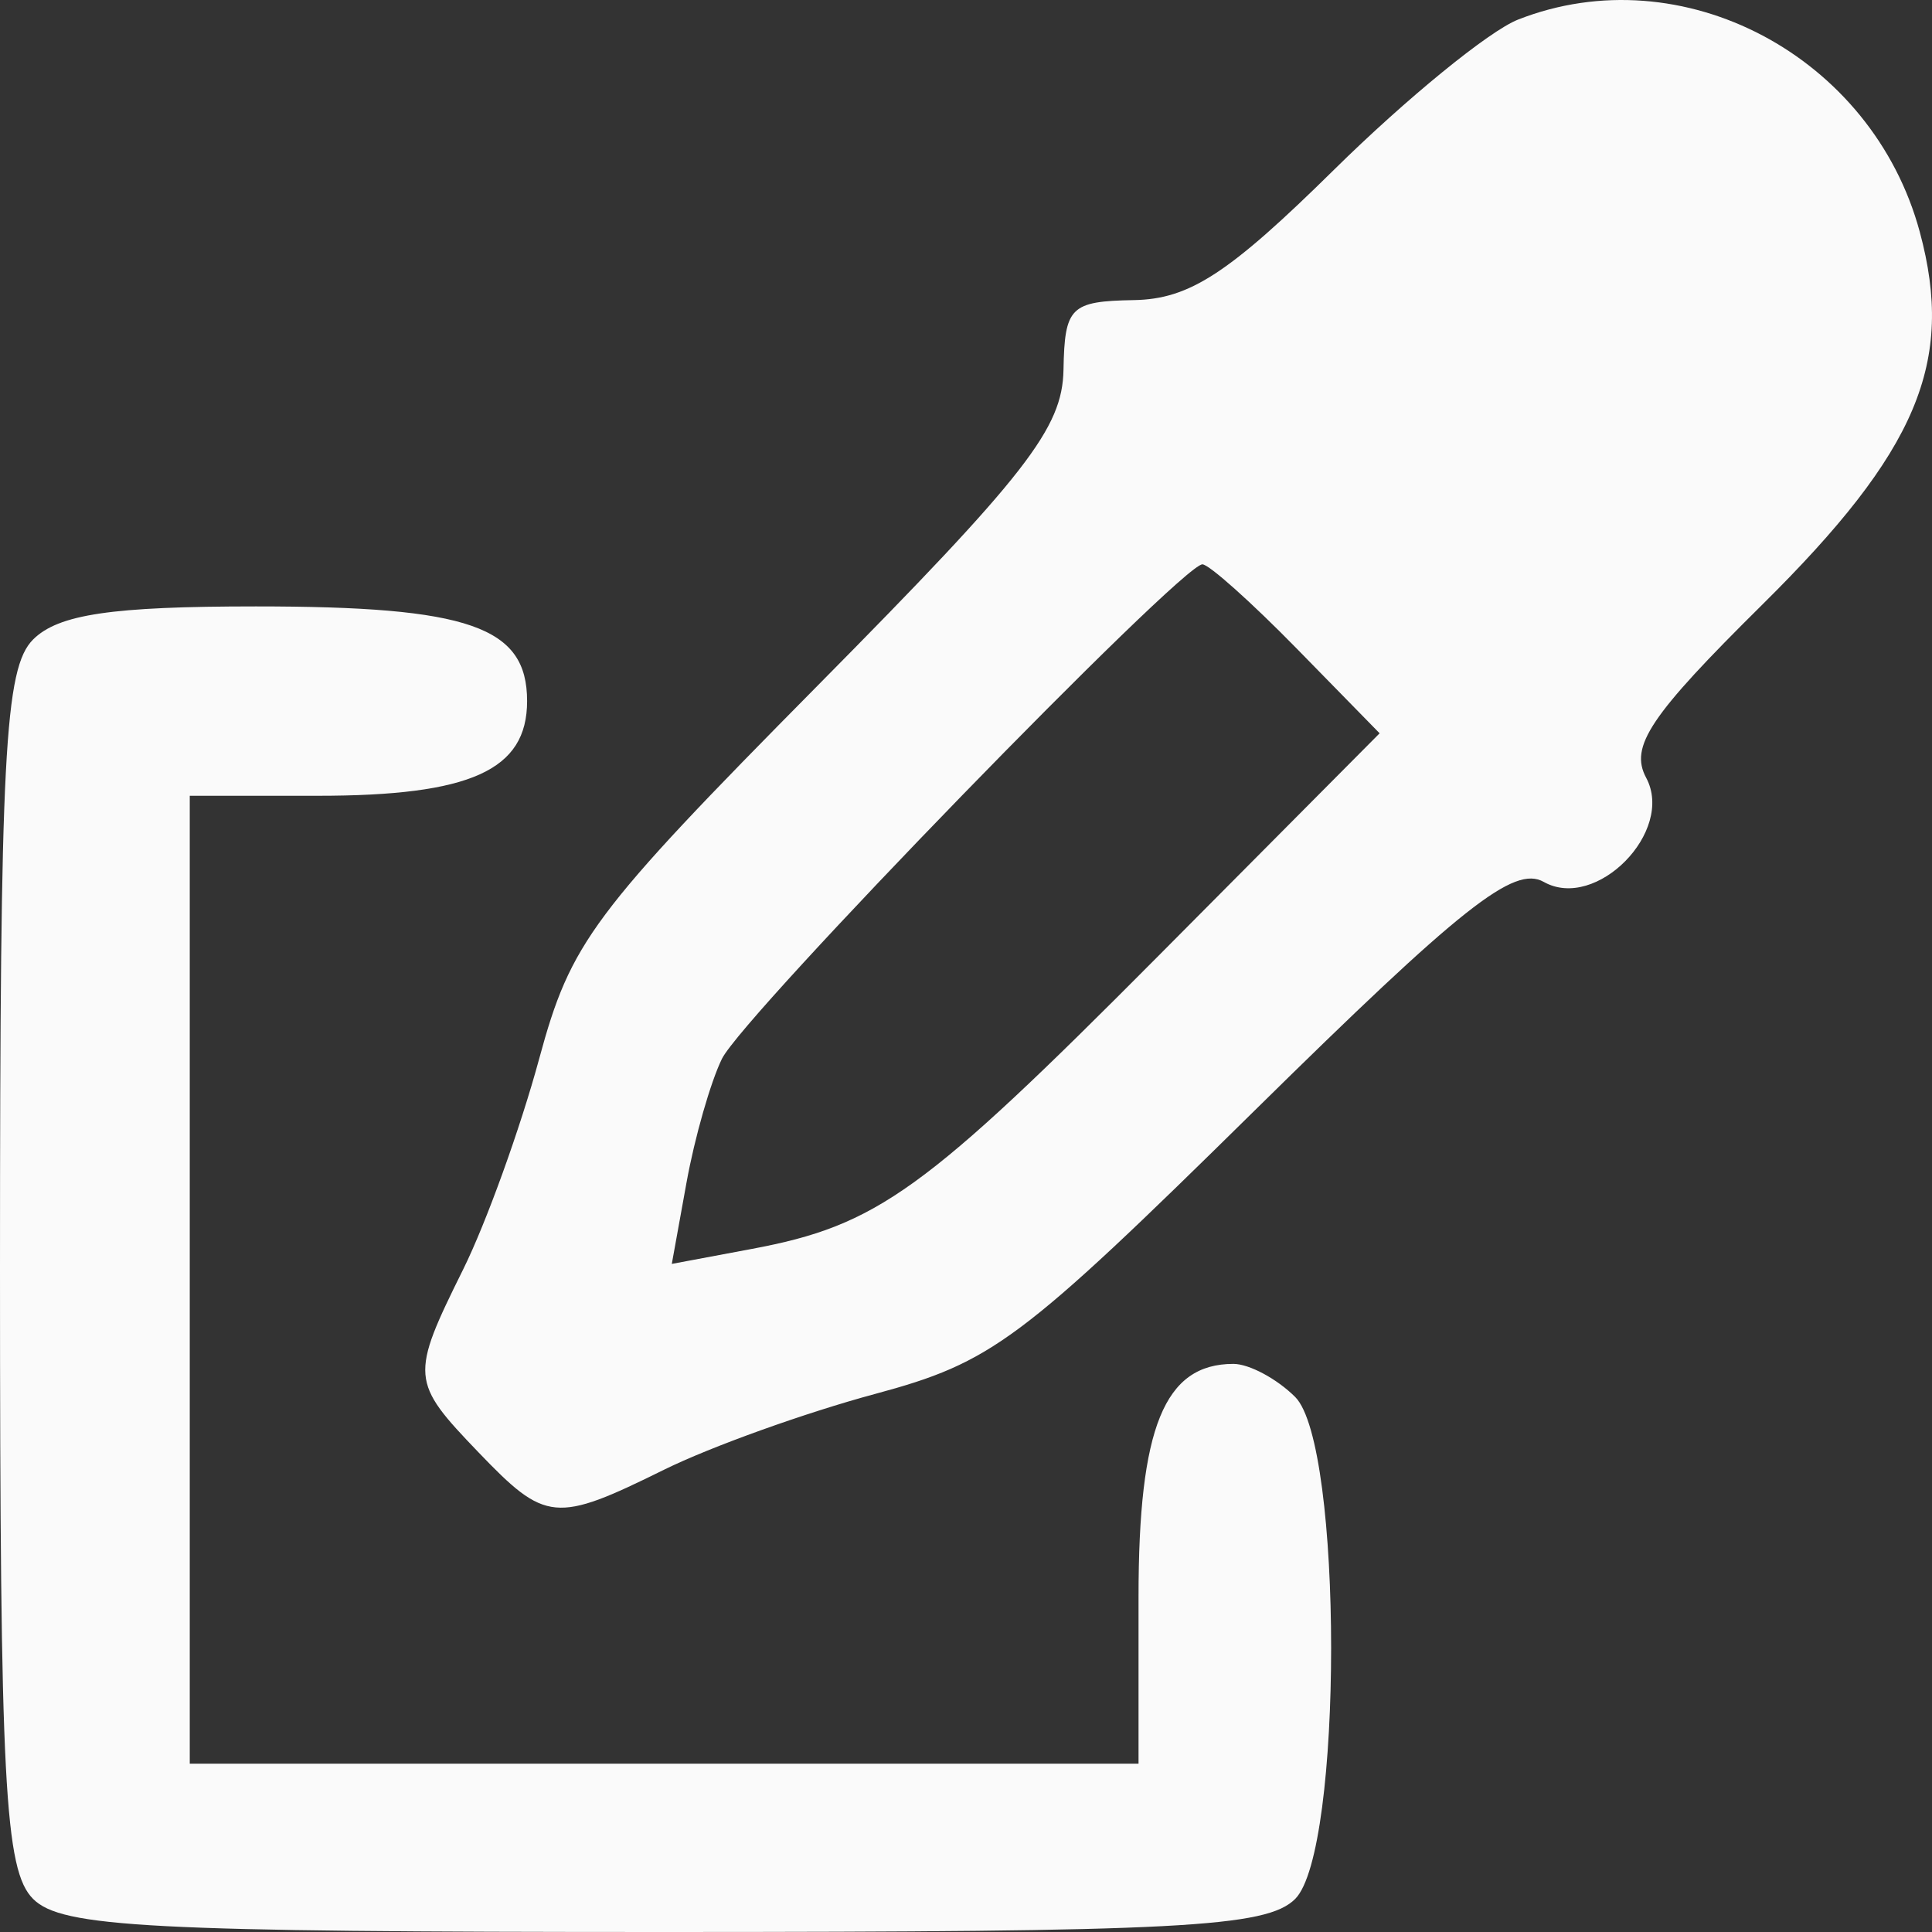 <?xml version="1.0" encoding="UTF-8"?> <svg xmlns="http://www.w3.org/2000/svg" width="132" height="132" viewBox="0 0 132 132" fill="none"><rect x="0" y="0" width="132" height="132" fill="#333333" stroke="none"/> <path fill-rule="evenodd" clip-rule="evenodd" d="M103.717 1.339C101.736 2.118 96.084 6.73 91.154 11.588C83.947 18.692 81.269 20.438 77.469 20.504C73.133 20.58 72.739 20.971 72.661 25.266C72.589 29.263 70.136 32.416 55.876 46.83C40.432 62.444 38.999 64.364 36.838 72.34C35.552 77.084 33.218 83.553 31.651 86.716C28.019 94.046 28.048 94.39 32.681 99.216C37.292 104.02 37.943 104.081 45.376 100.413C48.545 98.849 55.028 96.52 59.781 95.24C67.792 93.079 69.689 91.663 85.711 75.884C99.901 61.909 103.44 59.11 105.472 60.254C109.053 62.274 114.436 56.803 112.471 53.14C111.323 50.999 112.729 48.905 120.402 41.314C131.006 30.826 133.57 24.76 131.167 15.853C127.916 3.808 114.921 -3.064 103.717 1.339ZM88.612 44.329L94.26 50.101L79.181 65.274C63.129 81.43 59.944 83.724 51.35 85.333L45.899 86.354L46.907 80.784C47.462 77.721 48.55 73.921 49.325 72.34C50.784 69.36 80.716 38.557 82.153 38.557C82.599 38.557 85.506 41.155 88.612 44.329ZM2.263 43.691C0.313 45.638 0 51.573 0 86.716C0 121.859 0.313 127.794 2.263 129.742C4.215 131.688 10.161 132 45.376 132C80.591 132 86.537 131.688 88.489 129.742C91.766 126.471 91.766 98.714 88.489 95.444C87.243 94.201 85.345 93.185 84.27 93.185C79.552 93.185 77.788 97.519 77.788 109.101V120.499H45.376H12.965V87.435V54.37H21.703C32.158 54.37 36.013 52.628 36.013 47.901C36.013 42.809 32.066 41.432 17.483 41.432C7.626 41.432 3.986 41.973 2.263 43.691Z" fill="#FAFAFA"></path> </svg> 